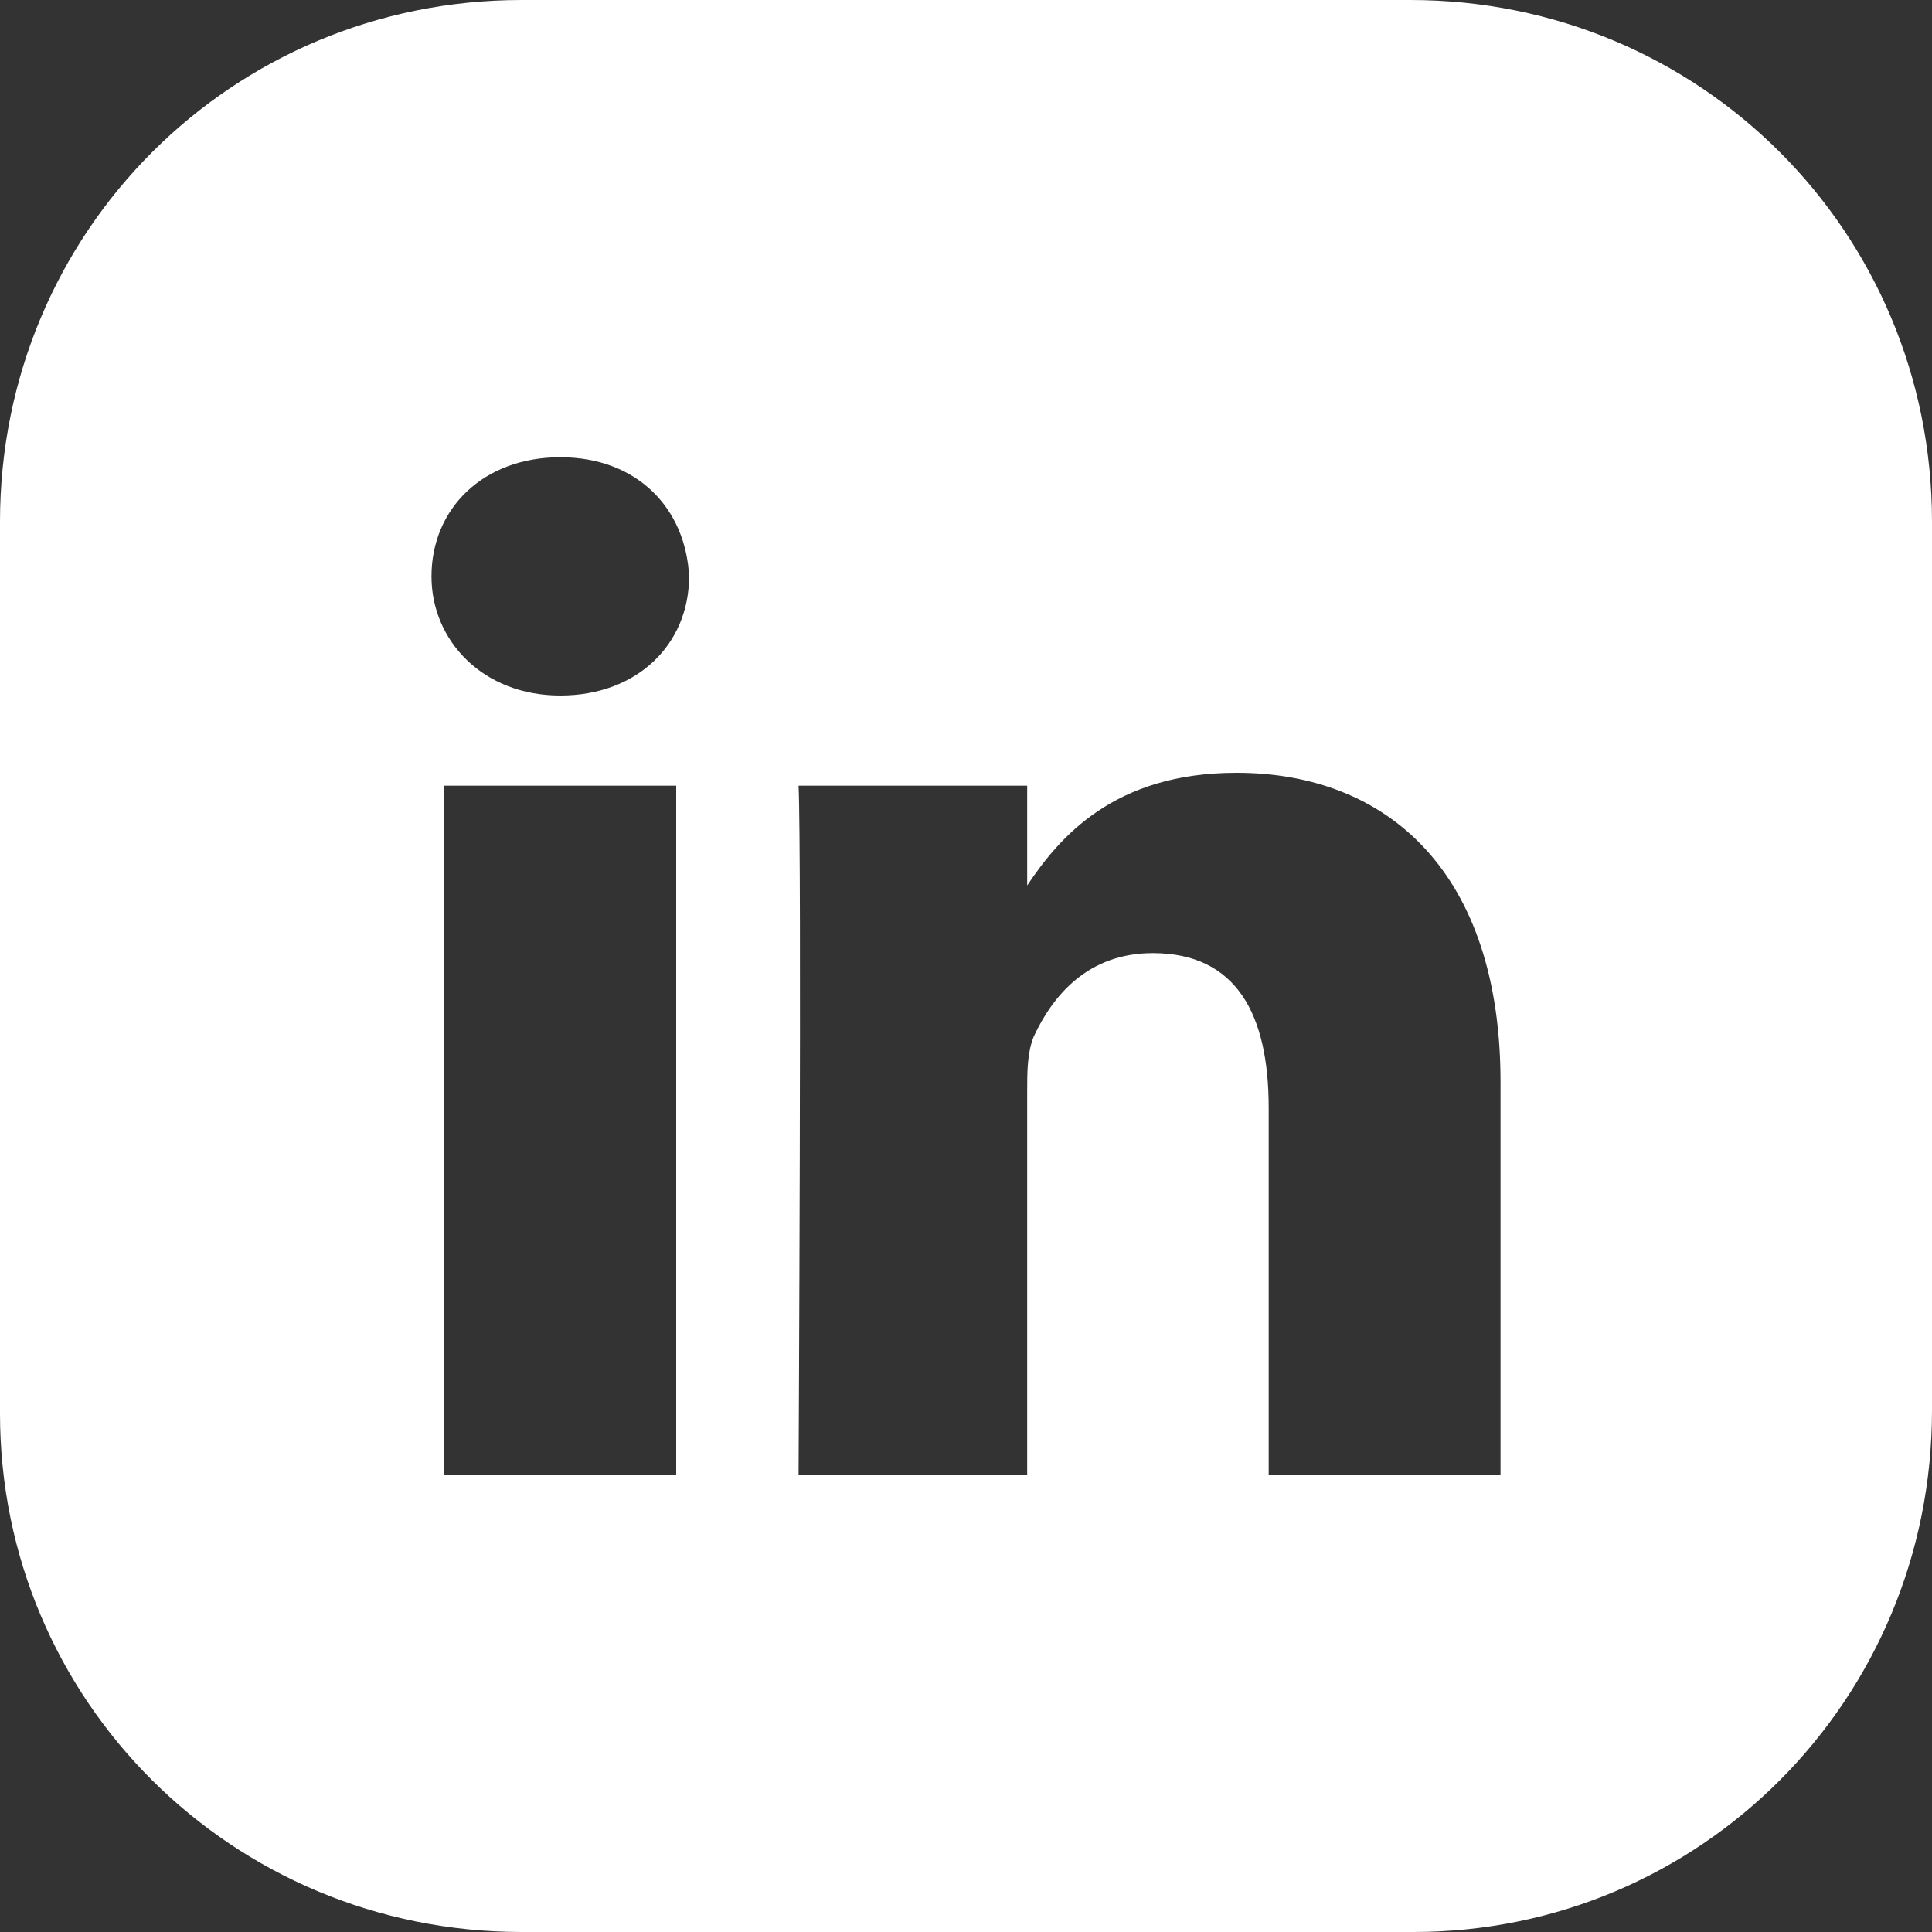 <?xml version="1.0" encoding="utf-8"?>
<!-- Generator: Adobe Illustrator 22.0.0, SVG Export Plug-In . SVG Version: 6.00 Build 0)  -->
<svg version="1.1" id="Layer_1" xmlns="http://www.w3.org/2000/svg" xmlns:xlink="http://www.w3.org/1999/xlink" x="0px" y="0px"
	 viewBox="0 0 60 60" style="enable-background:new 0 0 60 60;" xml:space="preserve">
<rect x="0" y="0" width="60" height="60" fill="#333333" stroke="none"/>
<style type="text/css">
	.st0{fill:#FFFFFF;}
</style>
<path class="st0" d="M-15.8-47.4"/>
<path class="st0" d="M43.8,0H16.2C7.2,0,0,7.2,0,16.2v27.7C0,52.8,7.2,60,16.2,60h27.7C52.8,60,60,52.8,60,43.8V16.2
	C60,7.2,52.8,0,43.8,0z M21,45.8h-7.2V24.4H21V45.8z M17.4,21.6L17.4,21.6c-2.4,0-4-1.7-4-3.7c0-2.1,1.6-3.7,4-3.7
	c2.4,0,3.9,1.6,4,3.7C21.4,20,19.8,21.6,17.4,21.6z M46.6,45.8h-7.2V34.4c0-2.9-1-4.8-3.6-4.8c-2,0-3.1,1.3-3.7,2.6
	c-0.2,0.5-0.2,1.1-0.2,1.7v11.9h-7.1c0,0,0.1-19.3,0-21.4h7.1v3.1c1-1.5,2.7-3.5,6.5-3.5c4.7,0,8.2,3.1,8.2,9.6V45.8z"/>
</svg>
